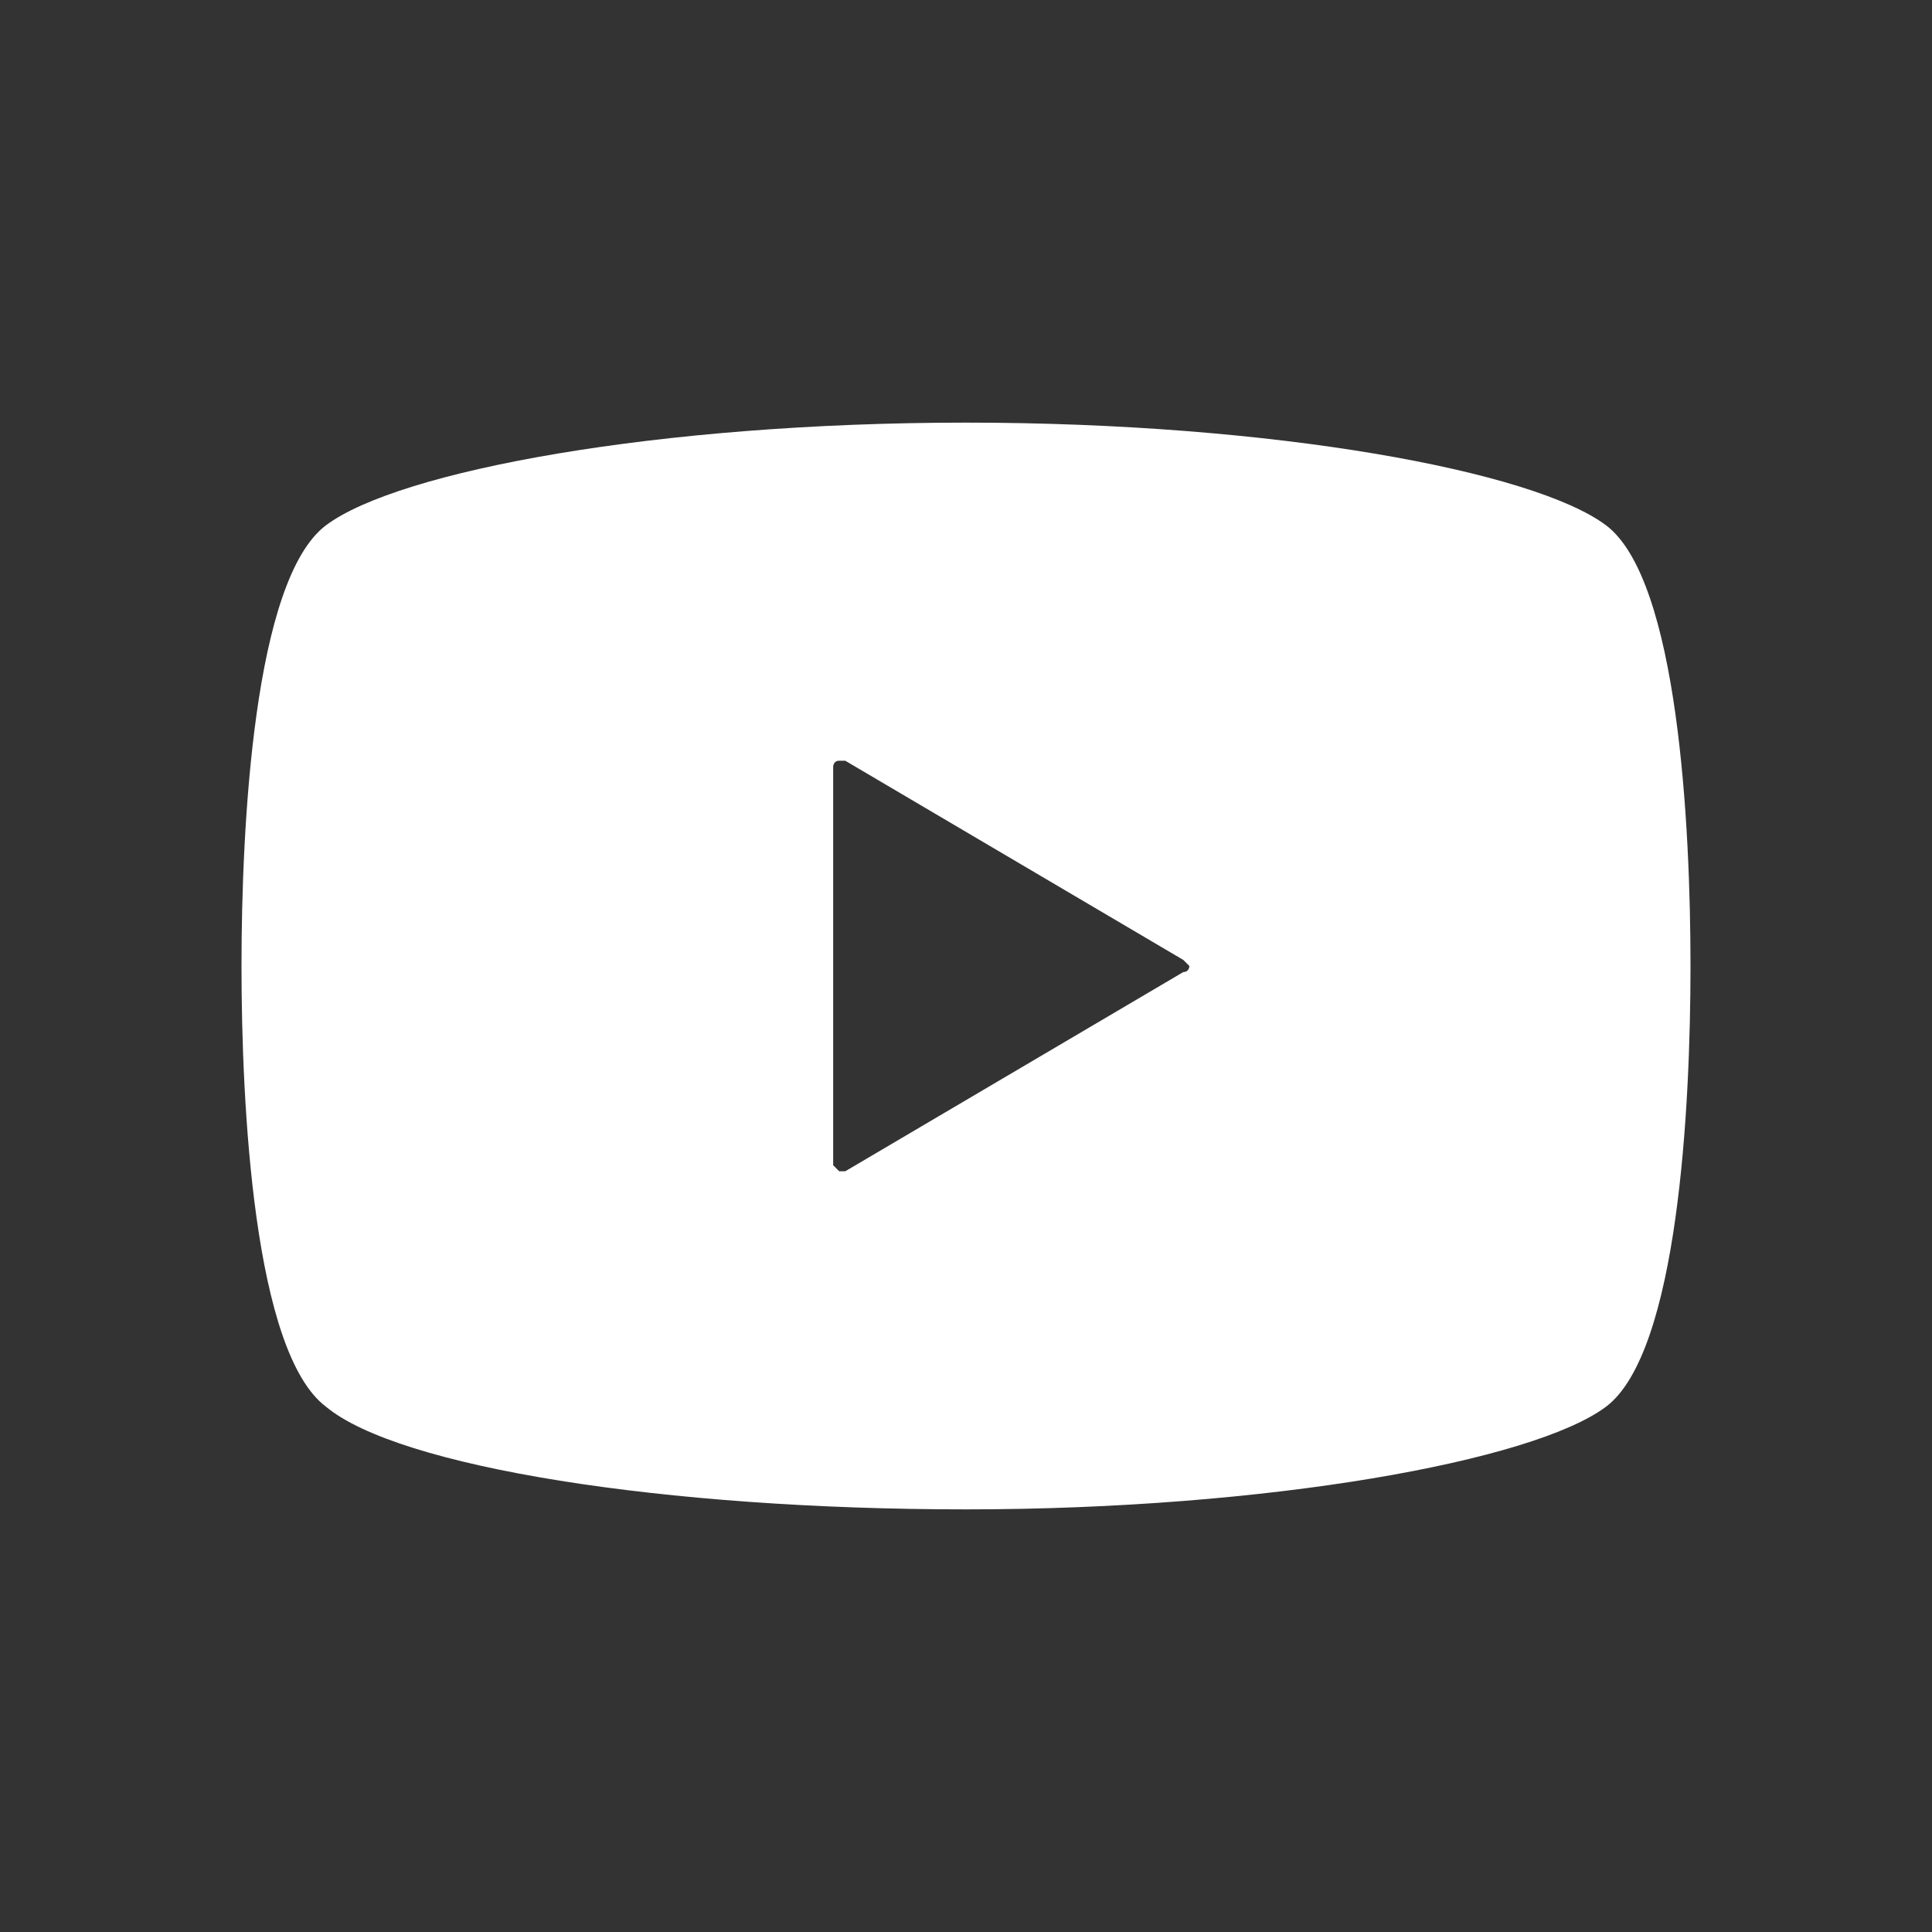 <svg xmlns="http://www.w3.org/2000/svg" width="32" height="32" style="enable-background:new 0 0 32 32" xml:space="preserve"><style>.st0{display:none}.st1{display:inline;fill:#333}</style><path d="m19.6 15.9.1.1s0 .1-.1.1L14 19.4h-.1l-.1-.1v-6.6s0-.1.1-.1h.1l5.6 3.3zM32 0v32H0V0h32zm-4 16c0-2.3-.2-6.4-1.4-7.3C25.4 7.8 21.1 7 16 7s-9.4.8-10.6 1.7C4.2 9.6 4 13.7 4 16s.2 6.4 1.4 7.3C6.6 24.3 11 25 16 25s9.4-.8 10.6-1.7c1.2-.9 1.4-5 1.4-7.3z" style="fill:#333" id="レイヤー_4のコピー"/></svg>